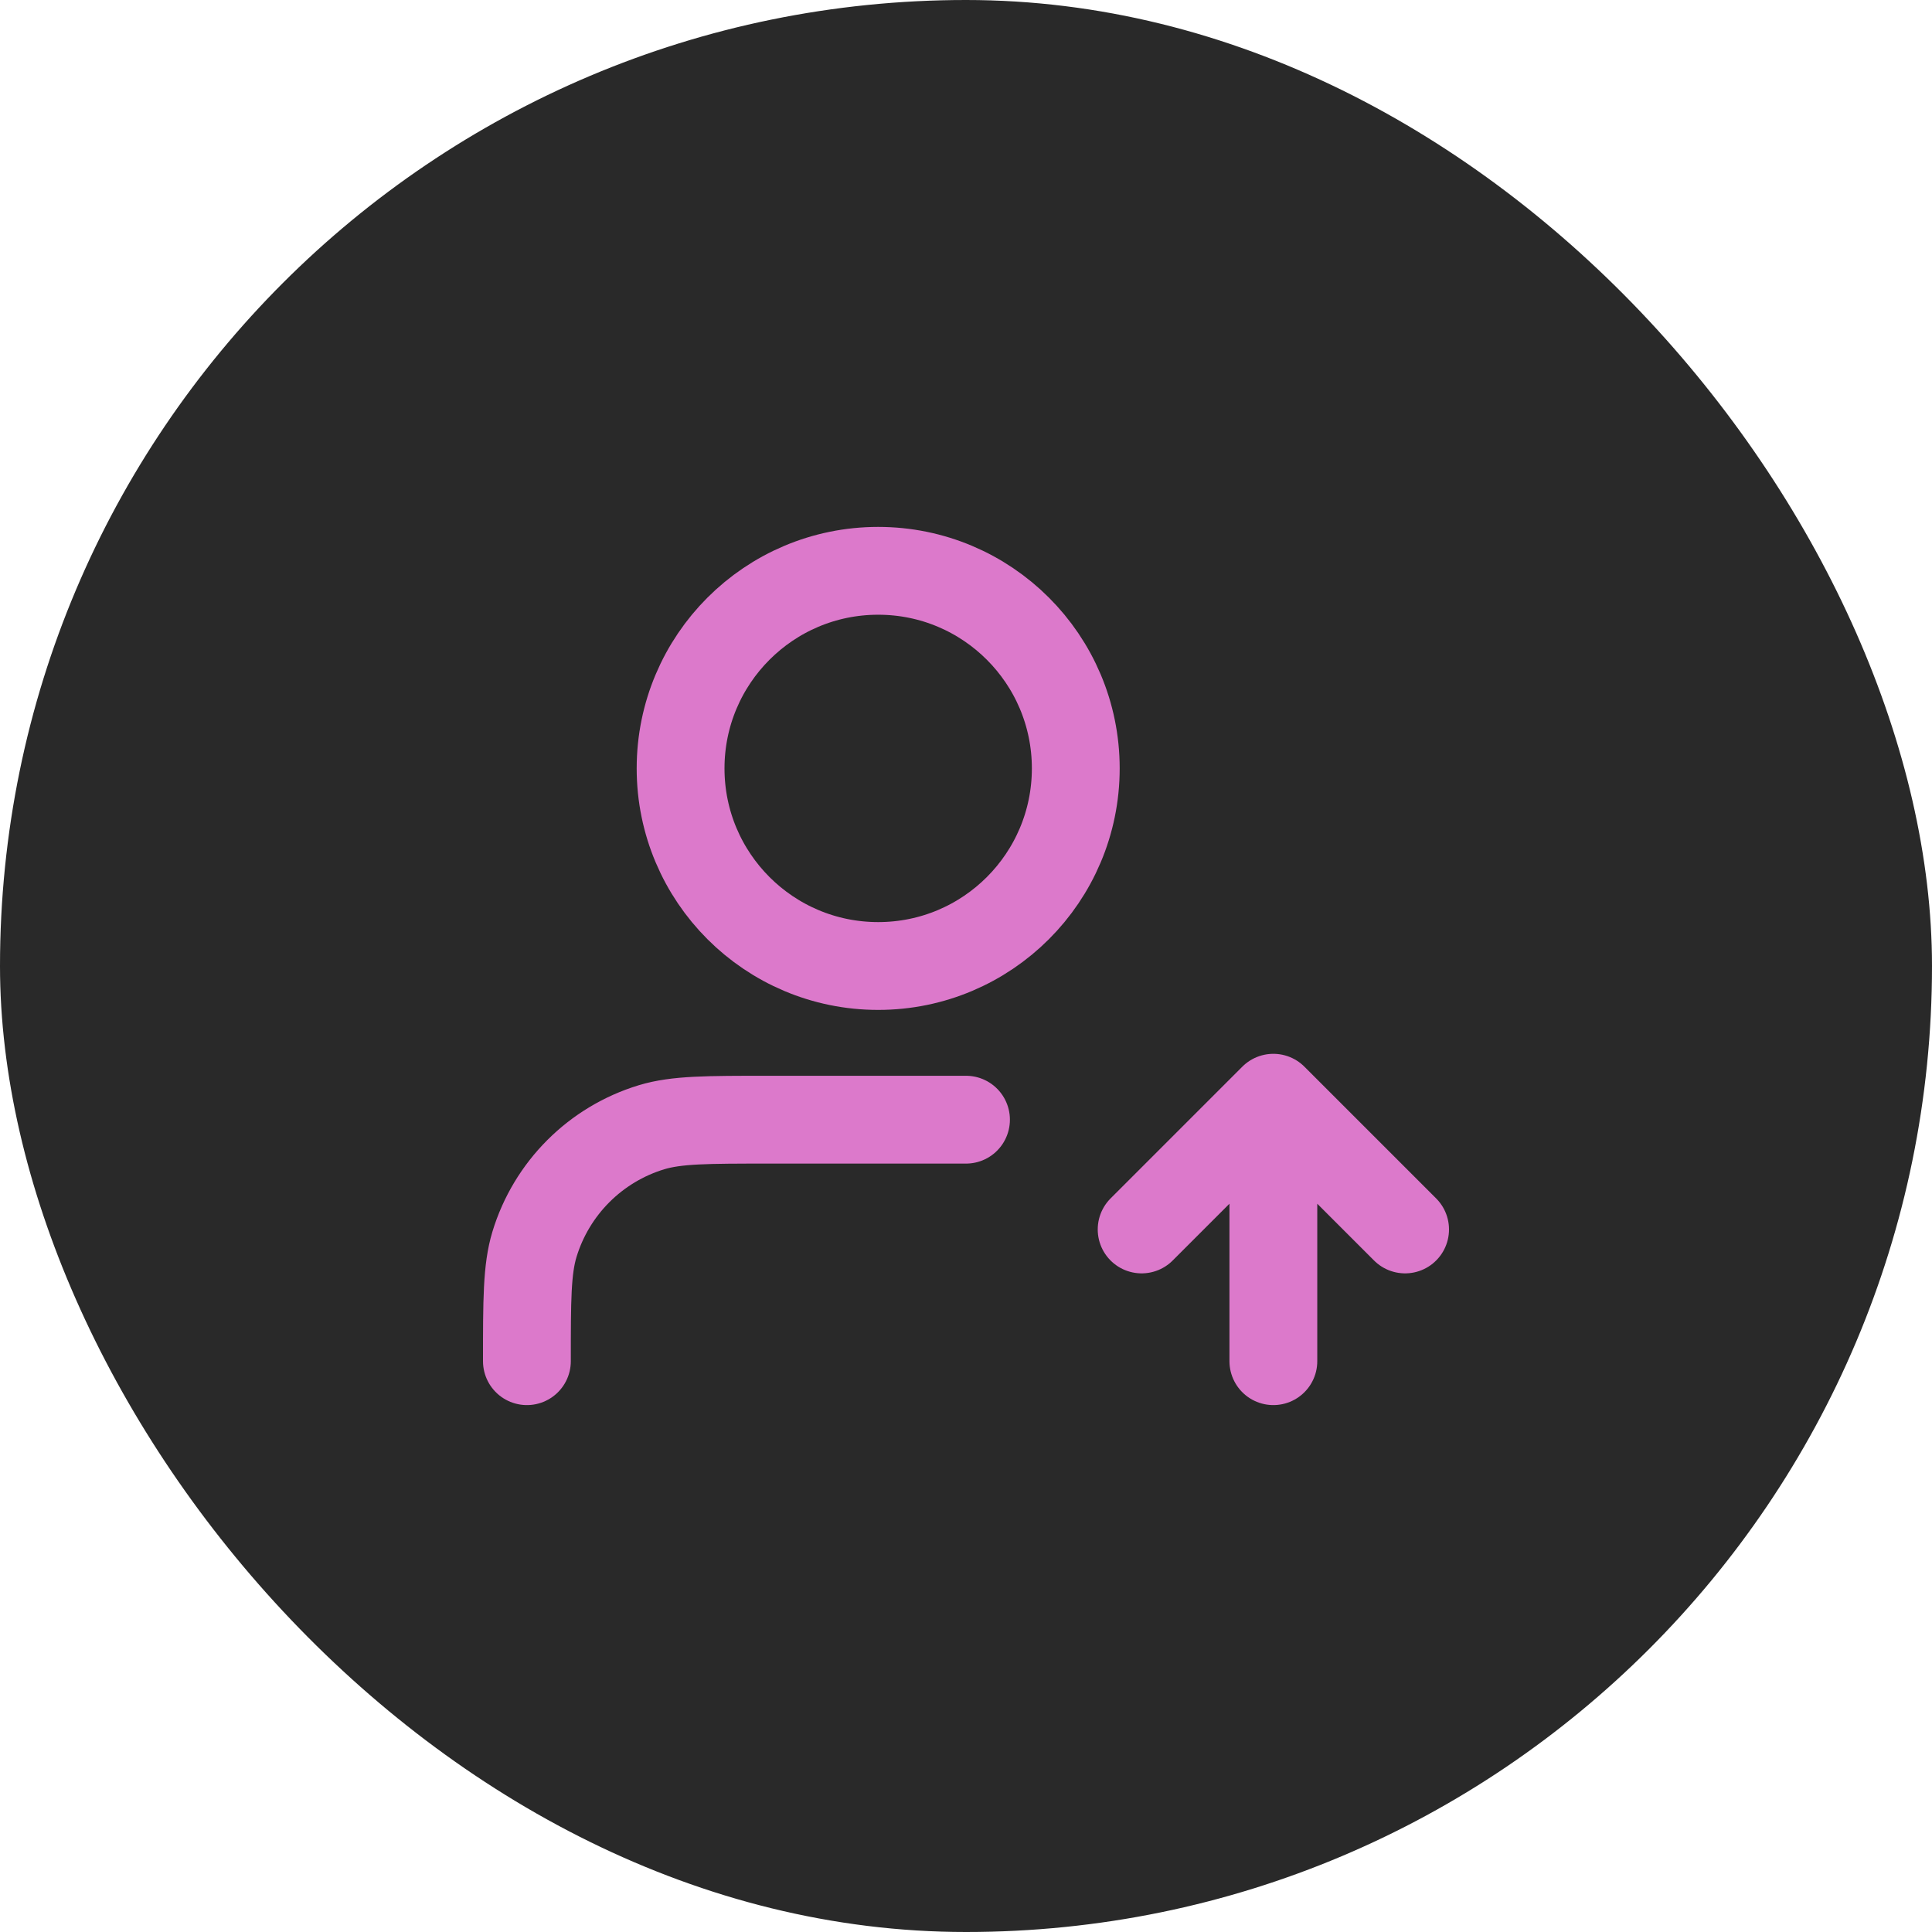<?xml version="1.0" encoding="UTF-8"?> <svg xmlns="http://www.w3.org/2000/svg" width="44" height="44" viewBox="0 0 44 44" fill="none"><rect x="0" width="44" height="44" rx="22" fill="#292929"></rect><path d="M26 28L29 25M29 25L32 28M29 25V31M22 25.5H17.5C16.105 25.5 15.407 25.5 14.839 25.672C13.561 26.06 12.56 27.061 12.172 28.339C12 28.907 12 29.604 12 31M24.5 17.5C24.5 19.985 22.485 22 20 22C17.515 22 15.5 19.985 15.5 17.5C15.5 15.015 17.515 13 20 13C22.485 13 24.5 15.015 24.5 17.5Z" stroke="#DC79CB" stroke-width="2" stroke-linecap="round" stroke-linejoin="round"></path></svg> 